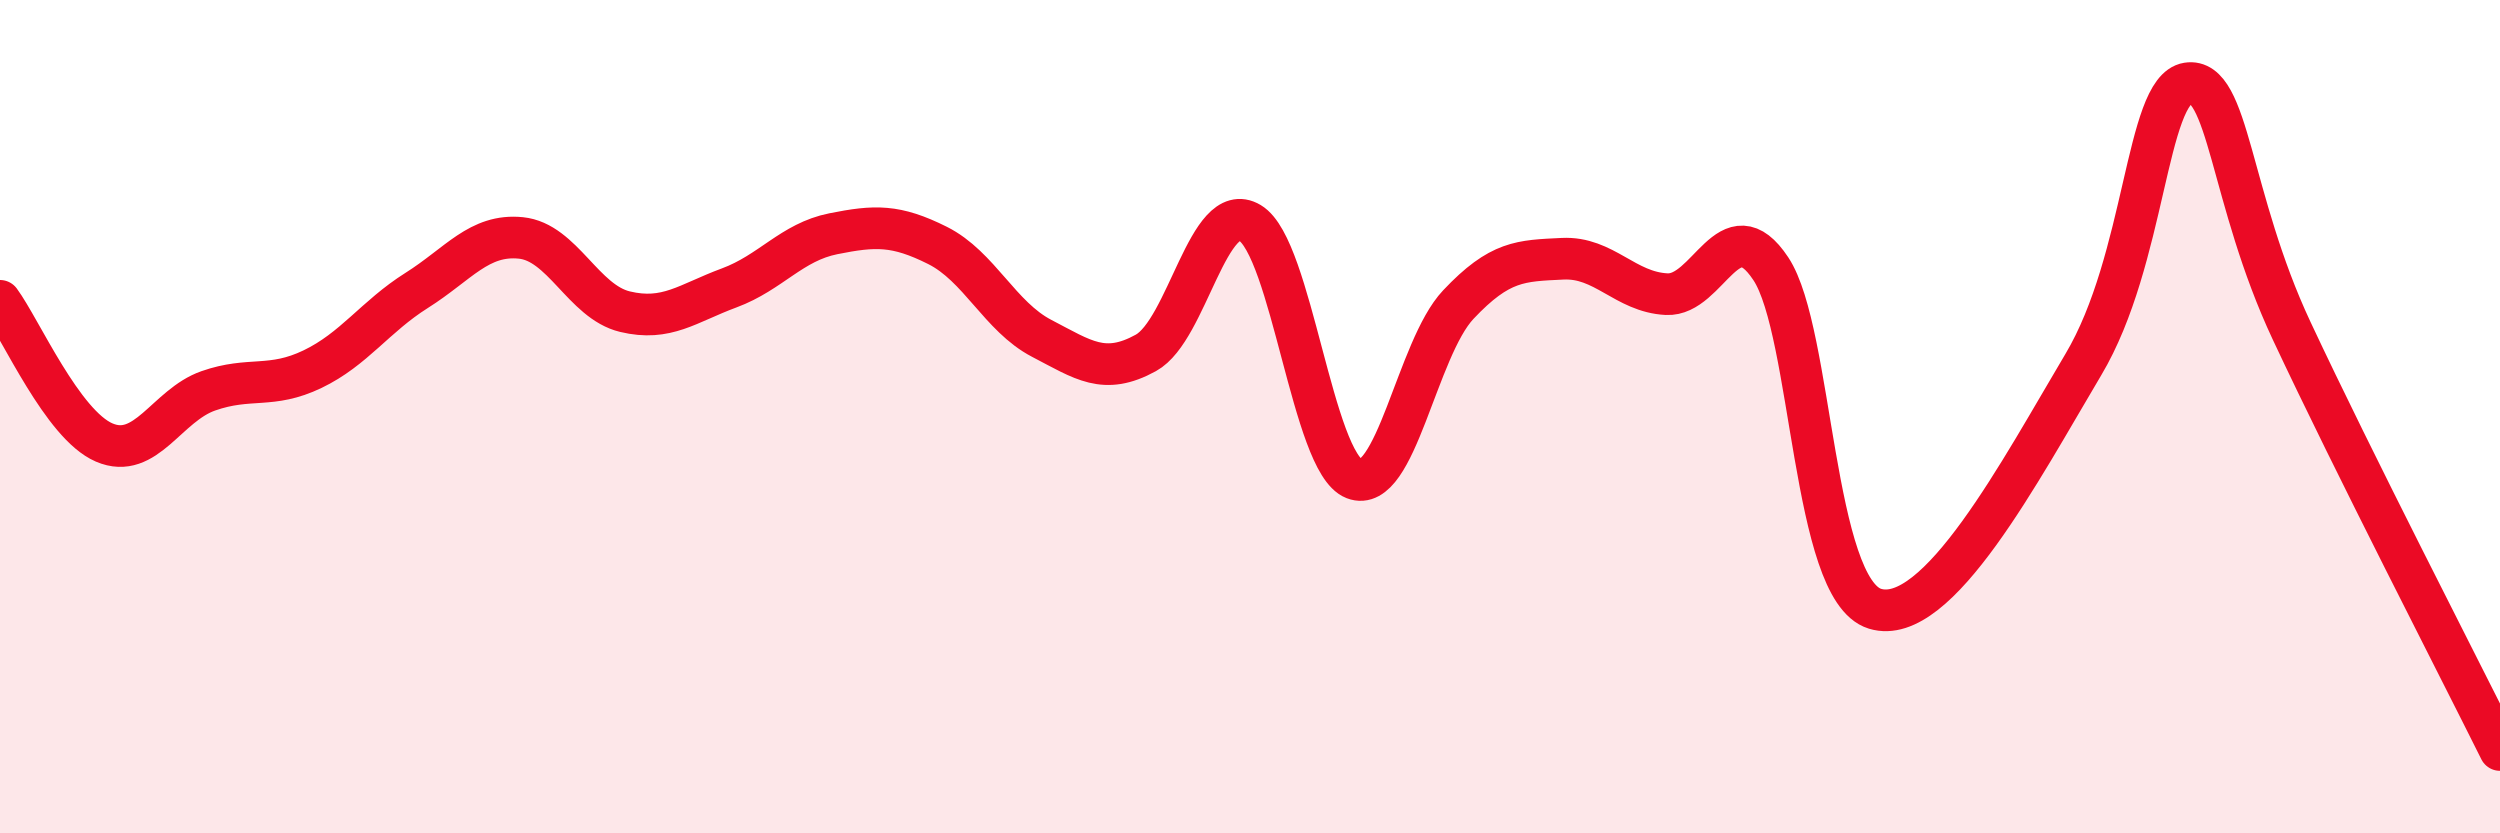 
    <svg width="60" height="20" viewBox="0 0 60 20" xmlns="http://www.w3.org/2000/svg">
      <path
        d="M 0,7.22 C 0.5,7.9 1.5,10.19 2.5,10.62 C 3.5,11.05 4,9.73 5,9.38 C 6,9.03 6.5,9.34 7.5,8.86 C 8.5,8.38 9,7.6 10,6.97 C 11,6.34 11.5,5.61 12.5,5.71 C 13.5,5.81 14,7.24 15,7.48 C 16,7.72 16.5,7.28 17.5,6.91 C 18.5,6.54 19,5.81 20,5.61 C 21,5.41 21.5,5.39 22.5,5.89 C 23.5,6.39 24,7.6 25,8.12 C 26,8.64 26.5,9.02 27.5,8.47 C 28.5,7.92 29,4.75 30,5.35 C 31,5.95 31.5,11.1 32.5,11.49 C 33.5,11.88 34,8.37 35,7.31 C 36,6.25 36.5,6.26 37.5,6.21 C 38.5,6.16 39,7.01 40,7.06 C 41,7.11 41.5,4.94 42.5,6.45 C 43.5,7.96 43.5,14.15 45,14.61 C 46.5,15.07 48.5,11.27 50,8.75 C 51.5,6.23 51.5,2.16 52.5,2 C 53.5,1.84 53.5,4.74 55,7.94 C 56.5,11.14 59,15.99 60,18L60 20L0 20Z"
        fill="#EB0A25"
        opacity="0.1"
        stroke-linecap="round"
        stroke-linejoin="round"
      />
      <path
        d="M 0,7.22 C 0.5,7.9 1.5,10.19 2.5,10.62 C 3.5,11.05 4,9.73 5,9.38 C 6,9.03 6.5,9.34 7.5,8.86 C 8.5,8.38 9,7.6 10,6.97 C 11,6.34 11.5,5.61 12.5,5.71 C 13.5,5.81 14,7.24 15,7.48 C 16,7.72 16.5,7.28 17.5,6.91 C 18.5,6.54 19,5.81 20,5.61 C 21,5.41 21.5,5.39 22.5,5.89 C 23.5,6.39 24,7.6 25,8.12 C 26,8.64 26.5,9.02 27.5,8.47 C 28.5,7.92 29,4.75 30,5.35 C 31,5.95 31.5,11.1 32.5,11.49 C 33.5,11.88 34,8.37 35,7.31 C 36,6.25 36.5,6.26 37.5,6.21 C 38.5,6.16 39,7.01 40,7.06 C 41,7.11 41.5,4.94 42.5,6.45 C 43.5,7.96 43.5,14.15 45,14.61 C 46.5,15.07 48.5,11.27 50,8.75 C 51.5,6.23 51.5,2.16 52.5,2 C 53.5,1.84 53.5,4.74 55,7.94 C 56.5,11.14 59,15.99 60,18"
        stroke="#EB0A25"
        stroke-width="1"
        fill="none"
        stroke-linecap="round"
        stroke-linejoin="round"
      />
    </svg>
  